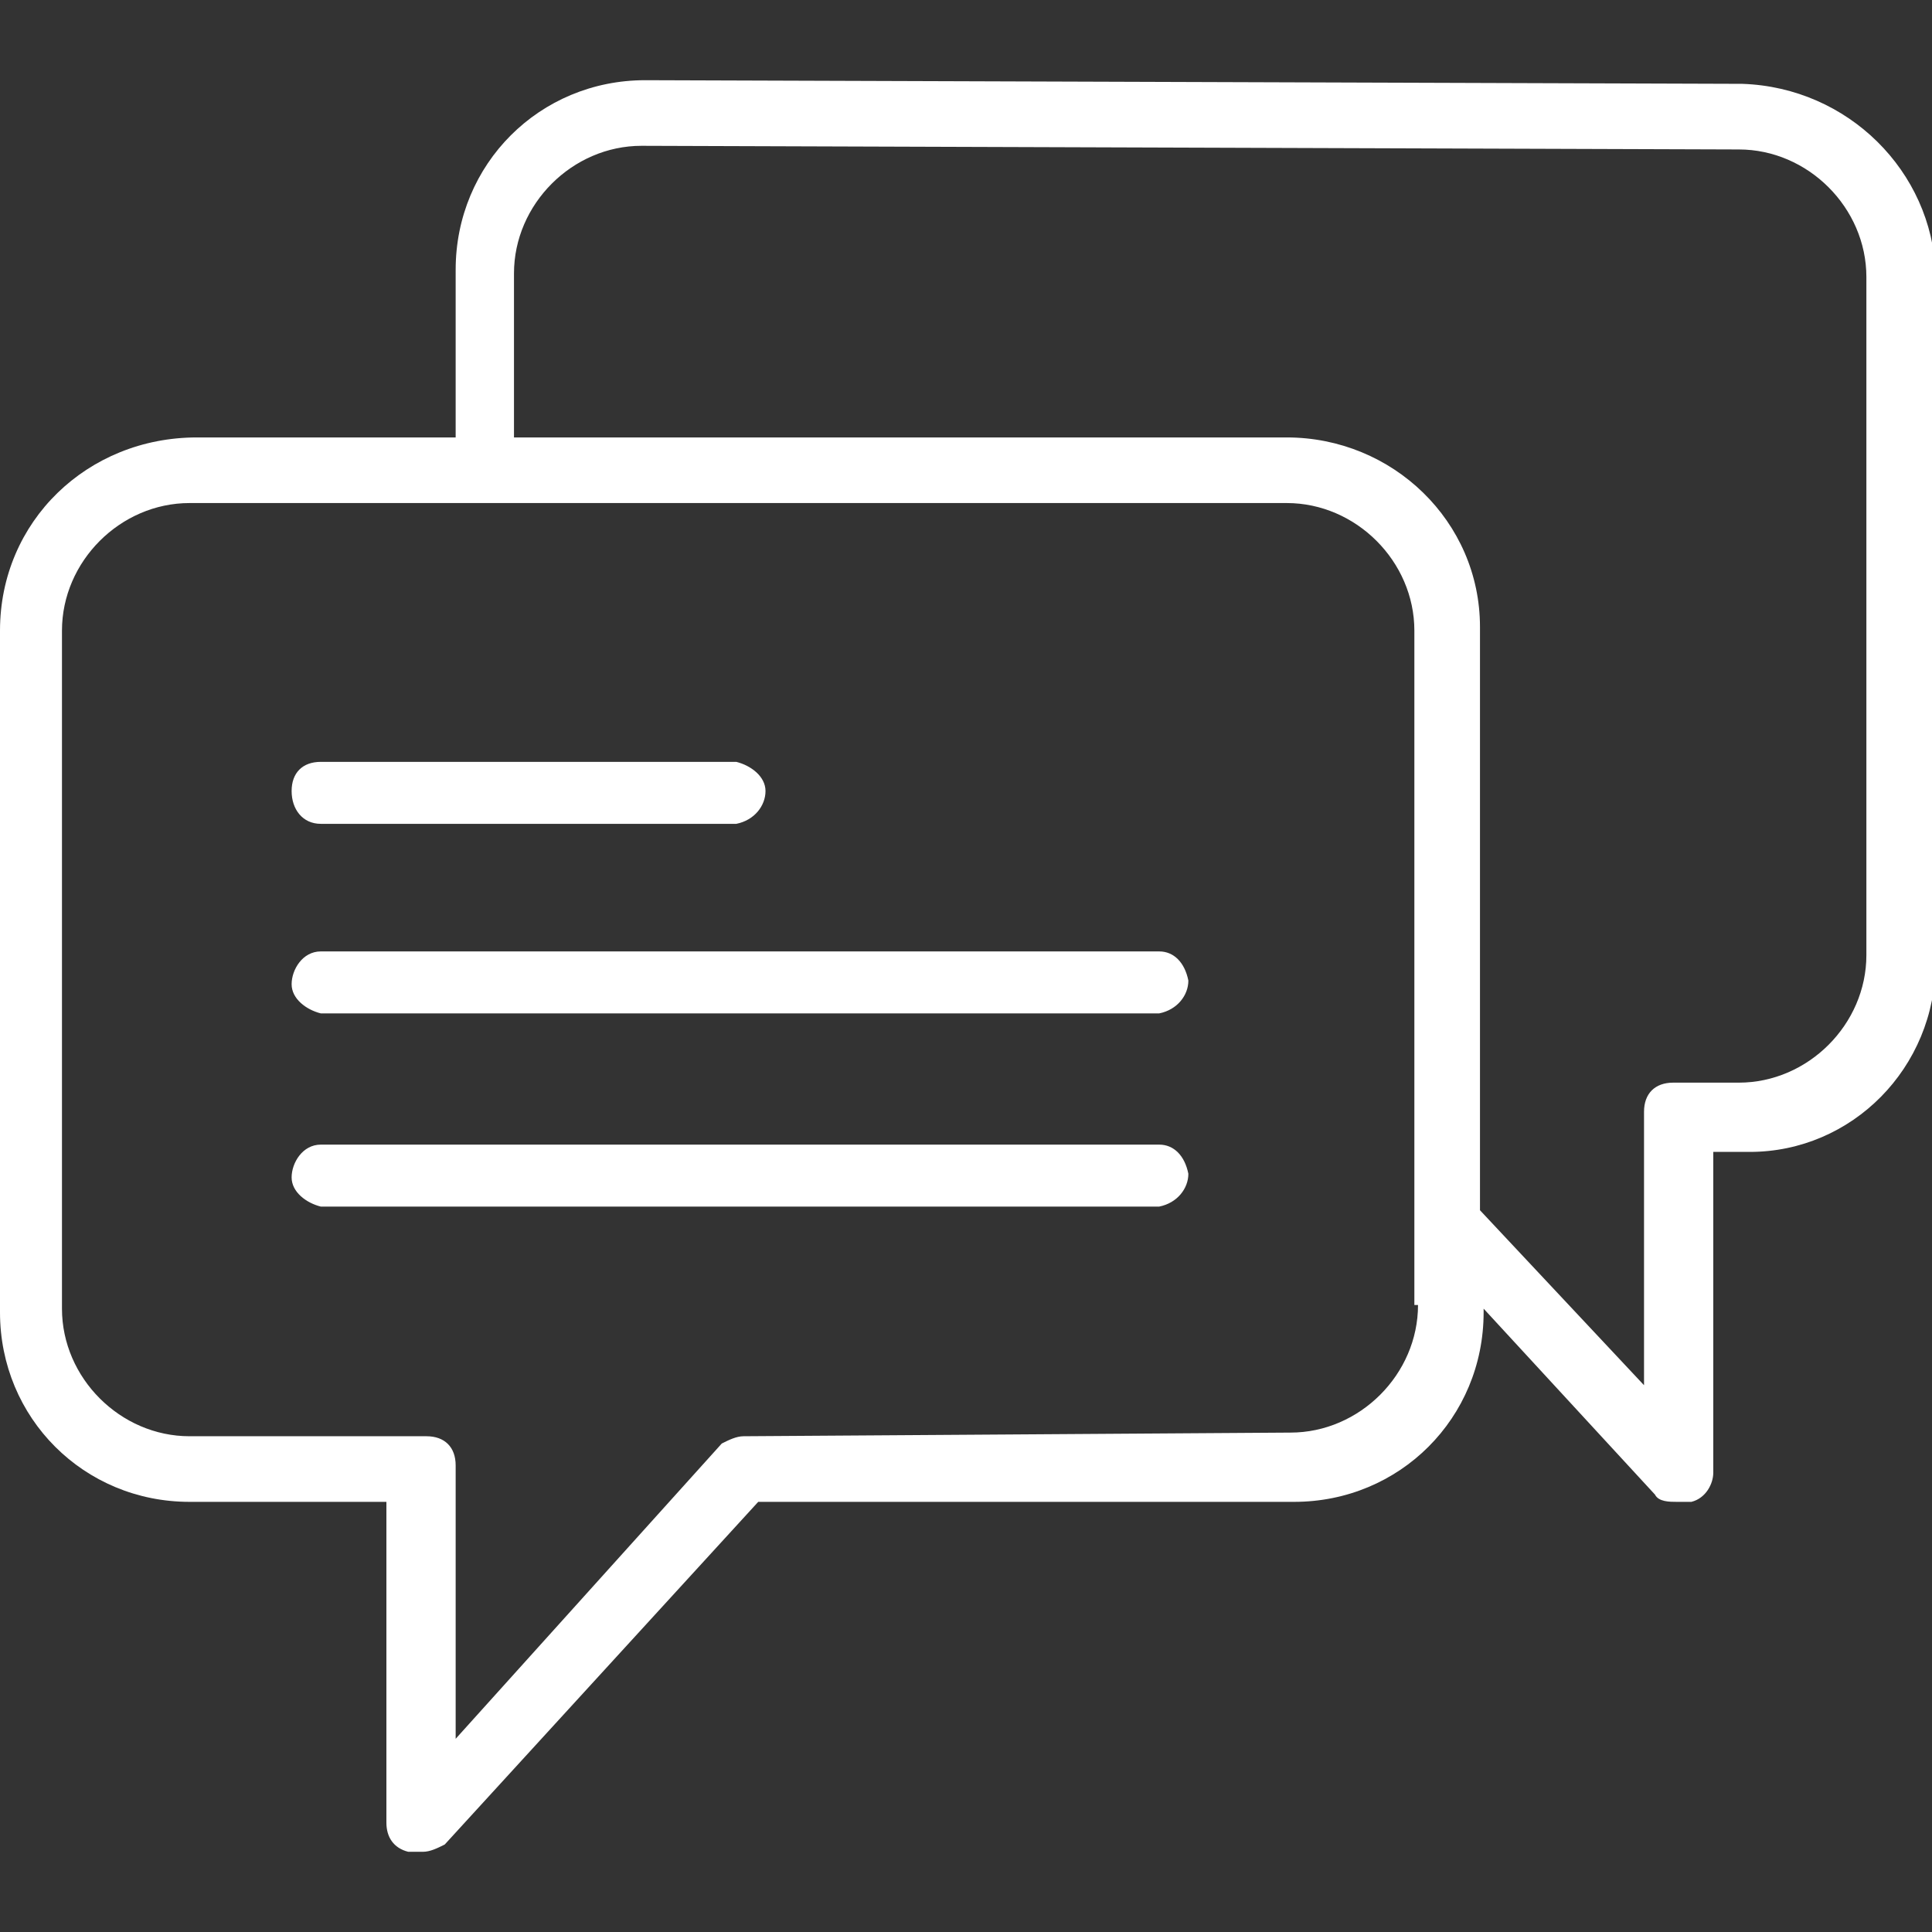 <?xml version="1.0" encoding="utf-8"?>

<!-- Generator: Adobe Illustrator 22.1.0, SVG Export Plug-In . SVG Version: 6.00 Build 0)  -->

<svg version="1.1" id="Layer_1" xmlns="http://www.w3.org/2000/svg" xmlns:xlink="http://www.w3.org/1999/xlink" x="0px" y="0px"

	 viewBox="0 0 53 53" style="enable-background:new 0 0 53 53;" xml:space="preserve">

<rect x="0" y="0" width="53" height="53" fill="#333333" stroke="none"/>

<style type="text/css">

	.st0{fill:#ffffff;}

</style>

<g id="Layer_2_1_">

	<g id="Layer_1-2">

		<path class="st0" d="M8.8,22.6h11.4c0.5-0.1,0.8-0.5,0.8-0.9c0-0.4-0.4-0.7-0.8-0.8H8.8c-0.5,0-0.8,0.3-0.8,0.8c0,0,0,0,0,0

			C8,22.2,8.3,22.6,8.8,22.6z"/>

		<path class="st0" d="M31.8,26.1h-23C8.3,26.1,8,26.6,8,27c0,0.4,0.4,0.7,0.8,0.8h23c0.5-0.1,0.8-0.5,0.8-0.9

			C32.5,26.4,32.2,26.1,31.8,26.1z"/>

		<path class="st0" d="M31.8,31.4h-23C8.3,31.4,8,31.9,8,32.3c0,0.4,0.4,0.7,0.8,0.8h23c0.5-0.1,0.8-0.5,0.8-0.9

			C32.5,31.7,32.2,31.4,31.8,31.4z"/>

		<path class="st0" d="M47.8,2.3L17.7,2.2c-2.9,0-5.2,2.3-5.2,5.2V12H5.4c-3,0-5.4,2.3-5.4,5.3V36c0,2.9,2.3,5.2,5.2,5.2h5.4v8.8

			c0,0.4,0.2,0.7,0.6,0.8h0.4c0.2,0,0.4-0.1,0.6-0.2l8.6-9.4h14.7c2.9,0,5.2-2.3,5.2-5.2v-0.1l4.7,5.1c0.1,0.2,0.4,0.2,0.6,0.2h0.4

			c0.4-0.1,0.6-0.5,0.6-0.8v-8.8h1c2.8,0,5.1-2.3,5.1-5.2V7.5C53,4.7,50.7,2.4,47.8,2.3C47.9,2.3,47.8,2.3,47.8,2.3z M38.9,35.8

			c0,1.9-1.6,3.5-3.5,3.5l-15,0.1c-0.2,0-0.4,0.1-0.6,0.2l-7.3,8.1v-7.5c0-0.5-0.3-0.8-0.8-0.8c0,0,0,0-0.1,0H5.2

			c-1.9,0-3.5-1.6-3.5-3.5l0,0V17.3c0-1.9,1.6-3.5,3.5-3.5h30.1c1.9,0,3.5,1.6,3.5,3.5v18.5H38.9z M51.2,26.2c0,1.9-1.6,3.5-3.5,3.5

			l0,0h-1.8c-0.5,0-0.8,0.3-0.8,0.8c0,0,0,0,0,0.1V38l-4.5-4.8v-16c0-2.9-2.4-5.2-5.3-5.2H14.1V7.5c0-1.9,1.6-3.5,3.5-3.5l30.1,0.1

			l0,0c1.9,0,3.5,1.6,3.5,3.5c0,0,0,0,0,0C51.2,7.6,51.2,26.2,51.2,26.2z"/>

	</g>

</g>

</svg>

